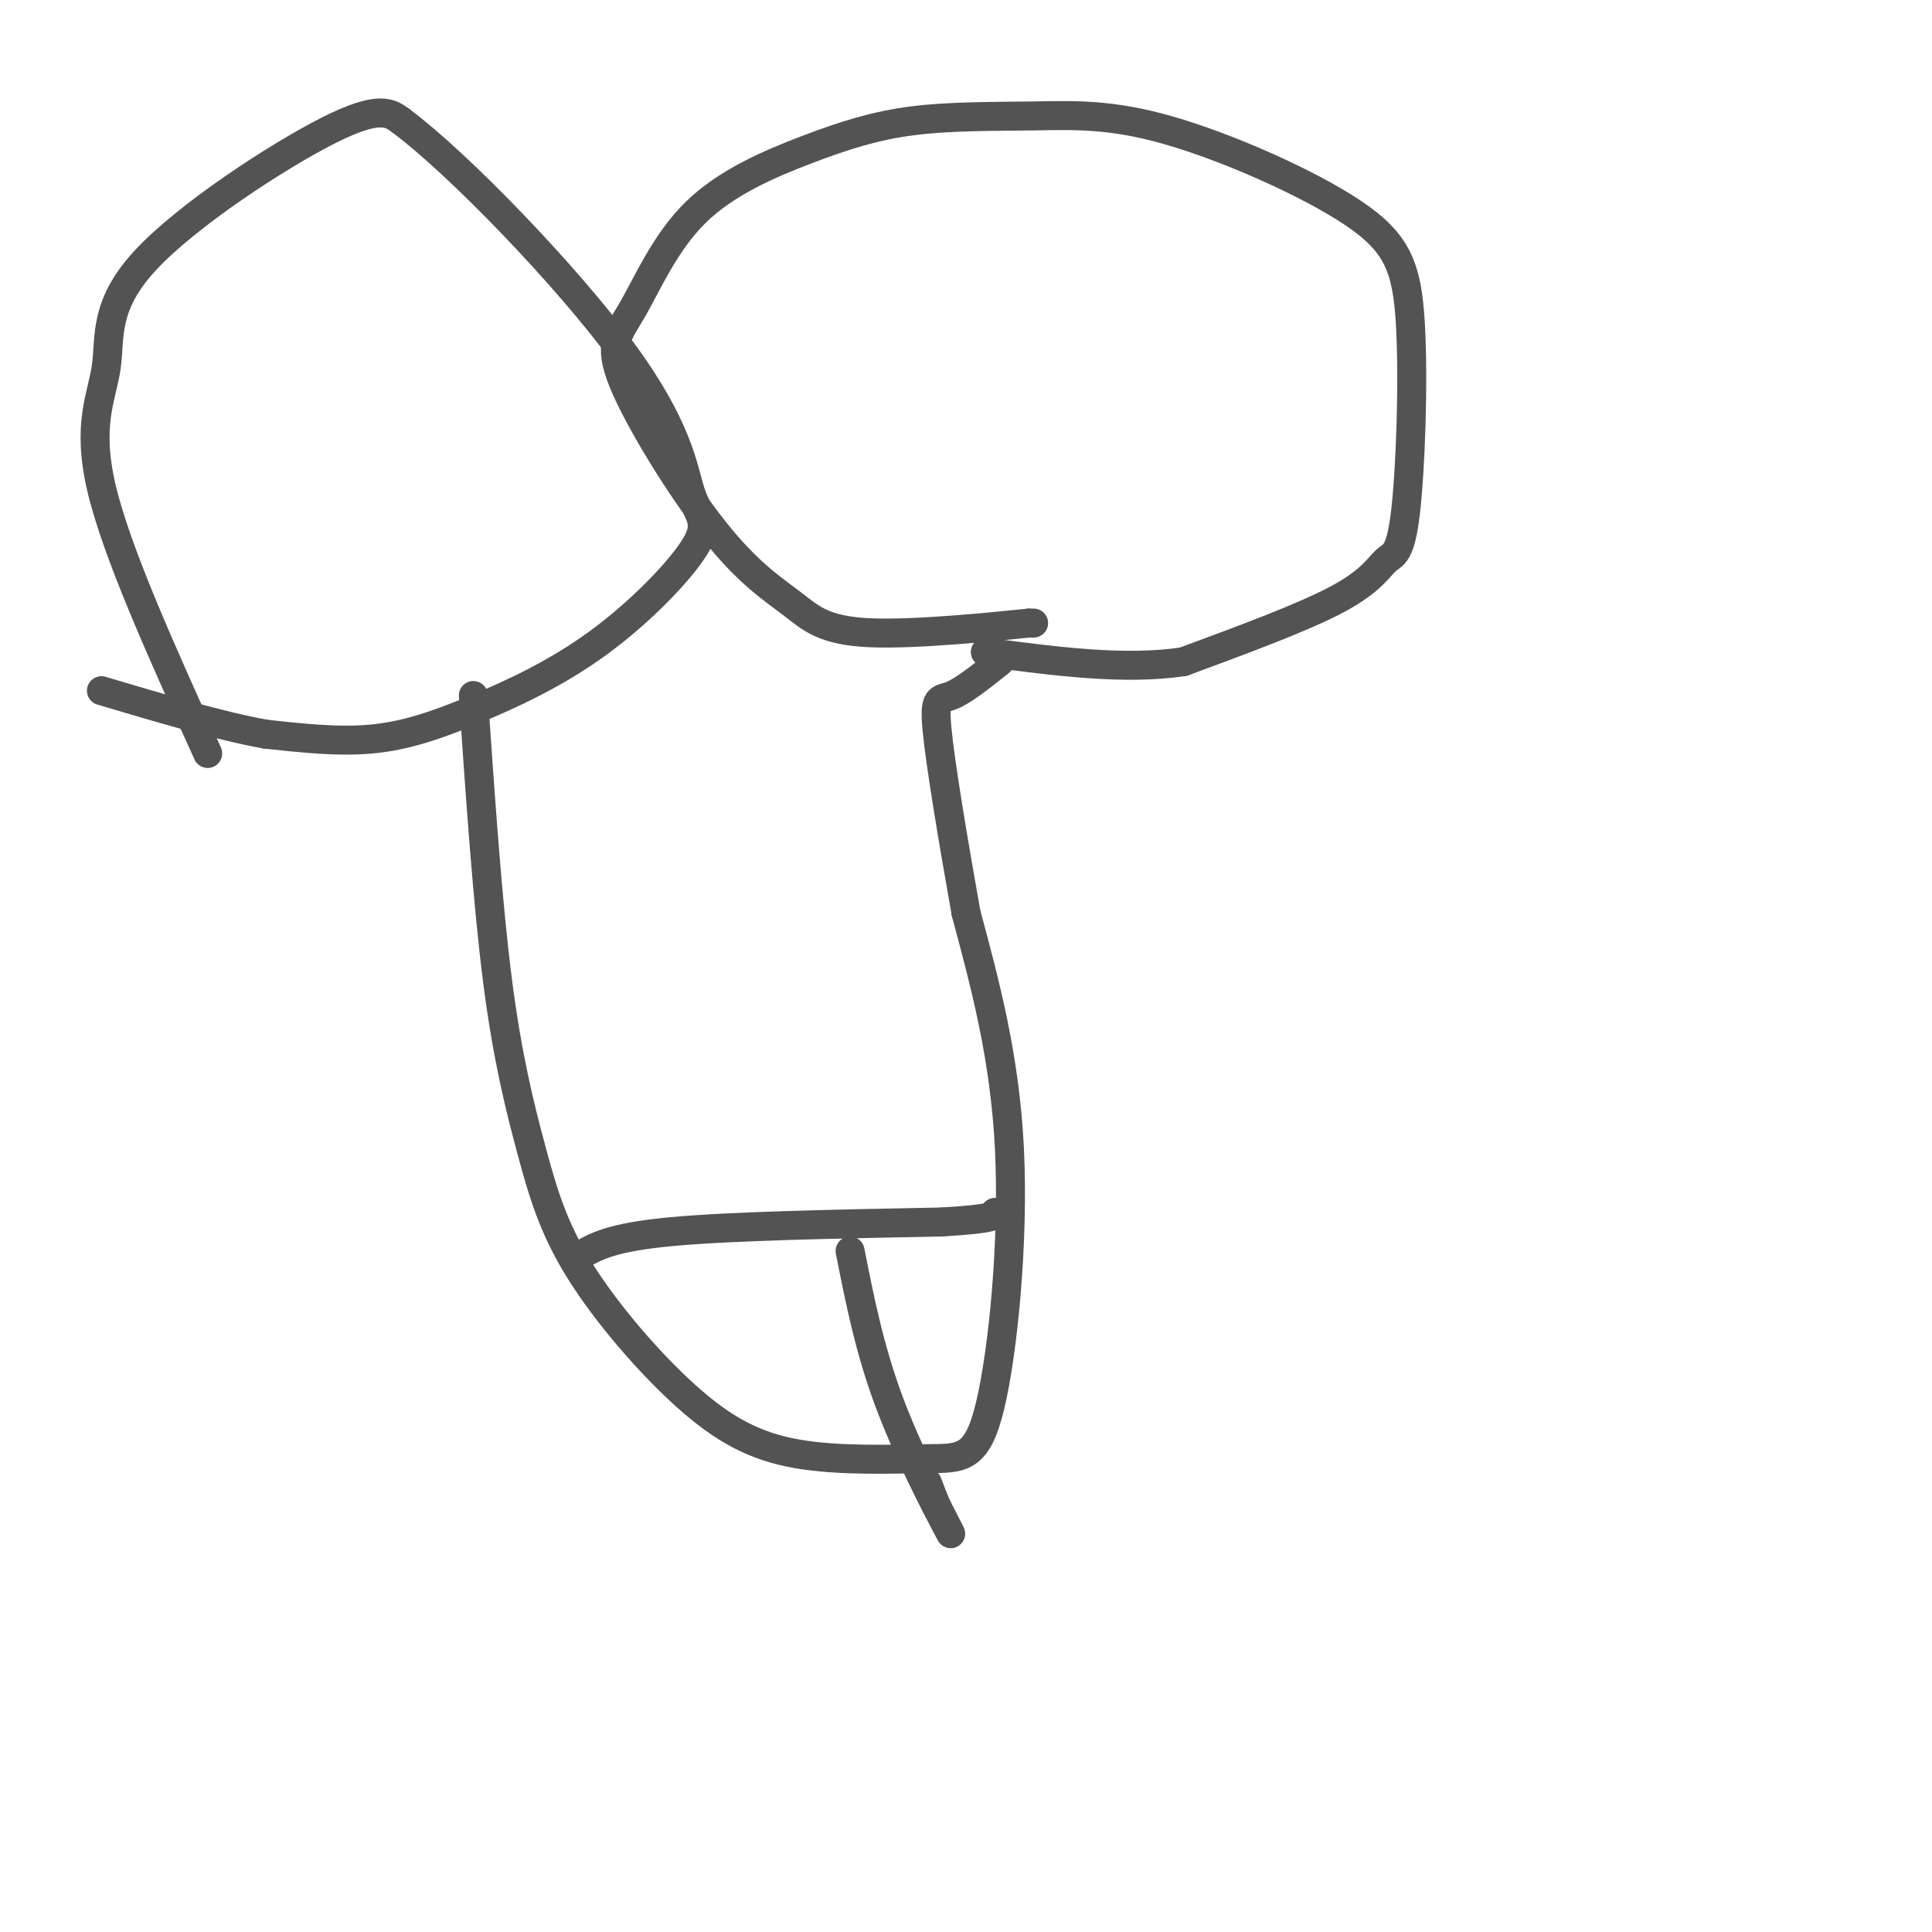 <svg viewBox='0 0 400 400' version='1.1' xmlns='http://www.w3.org/2000/svg' xmlns:xlink='http://www.w3.org/1999/xlink'><g fill='none' stroke='#535353' stroke-width='6' stroke-linecap='round' stroke-linejoin='round'><path d='M214,129c0.000,0.000 -1.000,0.000 -1,0'/><path d='M213,129c-6.836,0.696 -23.425,2.436 -33,2c-9.575,-0.436 -12.137,-3.049 -16,-6c-3.863,-2.951 -9.029,-6.241 -16,-15c-6.971,-8.759 -15.747,-22.988 -19,-31c-3.253,-8.012 -0.983,-9.806 2,-15c2.983,-5.194 6.679,-13.786 13,-20c6.321,-6.214 15.266,-10.049 23,-13c7.734,-2.951 14.255,-5.019 22,-6c7.745,-0.981 16.712,-0.875 25,-1c8.288,-0.125 15.898,-0.480 28,3c12.102,3.480 28.697,10.795 38,17c9.303,6.205 11.313,11.301 12,23c0.687,11.699 0.050,30.002 -1,39c-1.050,8.998 -2.513,8.692 -4,10c-1.487,1.308 -2.996,4.231 -10,8c-7.004,3.769 -19.502,8.385 -32,13'/><path d='M245,137c-12.167,1.833 -26.583,-0.083 -41,-2'/><path d='M43,156c-9.448,-20.869 -18.896,-41.738 -22,-55c-3.104,-13.262 0.137,-18.915 1,-25c0.863,-6.085 -0.652,-12.600 8,-22c8.652,-9.400 27.472,-21.686 38,-27c10.528,-5.314 12.764,-3.657 15,-2'/><path d='M83,25c11.968,8.909 34.388,32.180 46,48c11.612,15.820 12.417,24.188 14,29c1.583,4.812 3.943,6.068 1,11c-2.943,4.932 -11.191,13.538 -20,20c-8.809,6.462 -18.179,10.778 -26,14c-7.821,3.222 -14.092,5.349 -21,6c-6.908,0.651 -14.454,-0.175 -22,-1'/><path d='M55,152c-9.333,-1.667 -21.667,-5.333 -34,-9'/><path d='M98,144c1.481,21.545 2.962,43.091 5,59c2.038,15.909 4.631,26.182 7,35c2.369,8.818 4.512,16.182 10,25c5.488,8.818 14.322,19.090 22,26c7.678,6.910 14.201,10.459 23,12c8.799,1.541 19.874,1.073 27,1c7.126,-0.073 10.303,0.250 13,-11c2.697,-11.250 4.913,-34.071 4,-53c-0.913,-18.929 -4.957,-33.964 -9,-49'/><path d='M200,189c-2.810,-15.845 -5.333,-30.958 -6,-38c-0.667,-7.042 0.524,-6.012 3,-7c2.476,-0.988 6.238,-3.994 10,-7'/><path d='M120,260c3.250,-1.917 6.500,-3.833 19,-5c12.500,-1.167 34.250,-1.583 56,-2'/><path d='M195,253c11.167,-0.667 11.083,-1.333 11,-2'/><path d='M176,259c2.000,10.111 4.000,20.222 8,31c4.000,10.778 10.000,22.222 12,26c2.000,3.778 0.000,-0.111 -2,-4'/><path d='M194,312c-0.667,-1.500 -1.333,-3.250 -2,-5'/></g>
</svg>